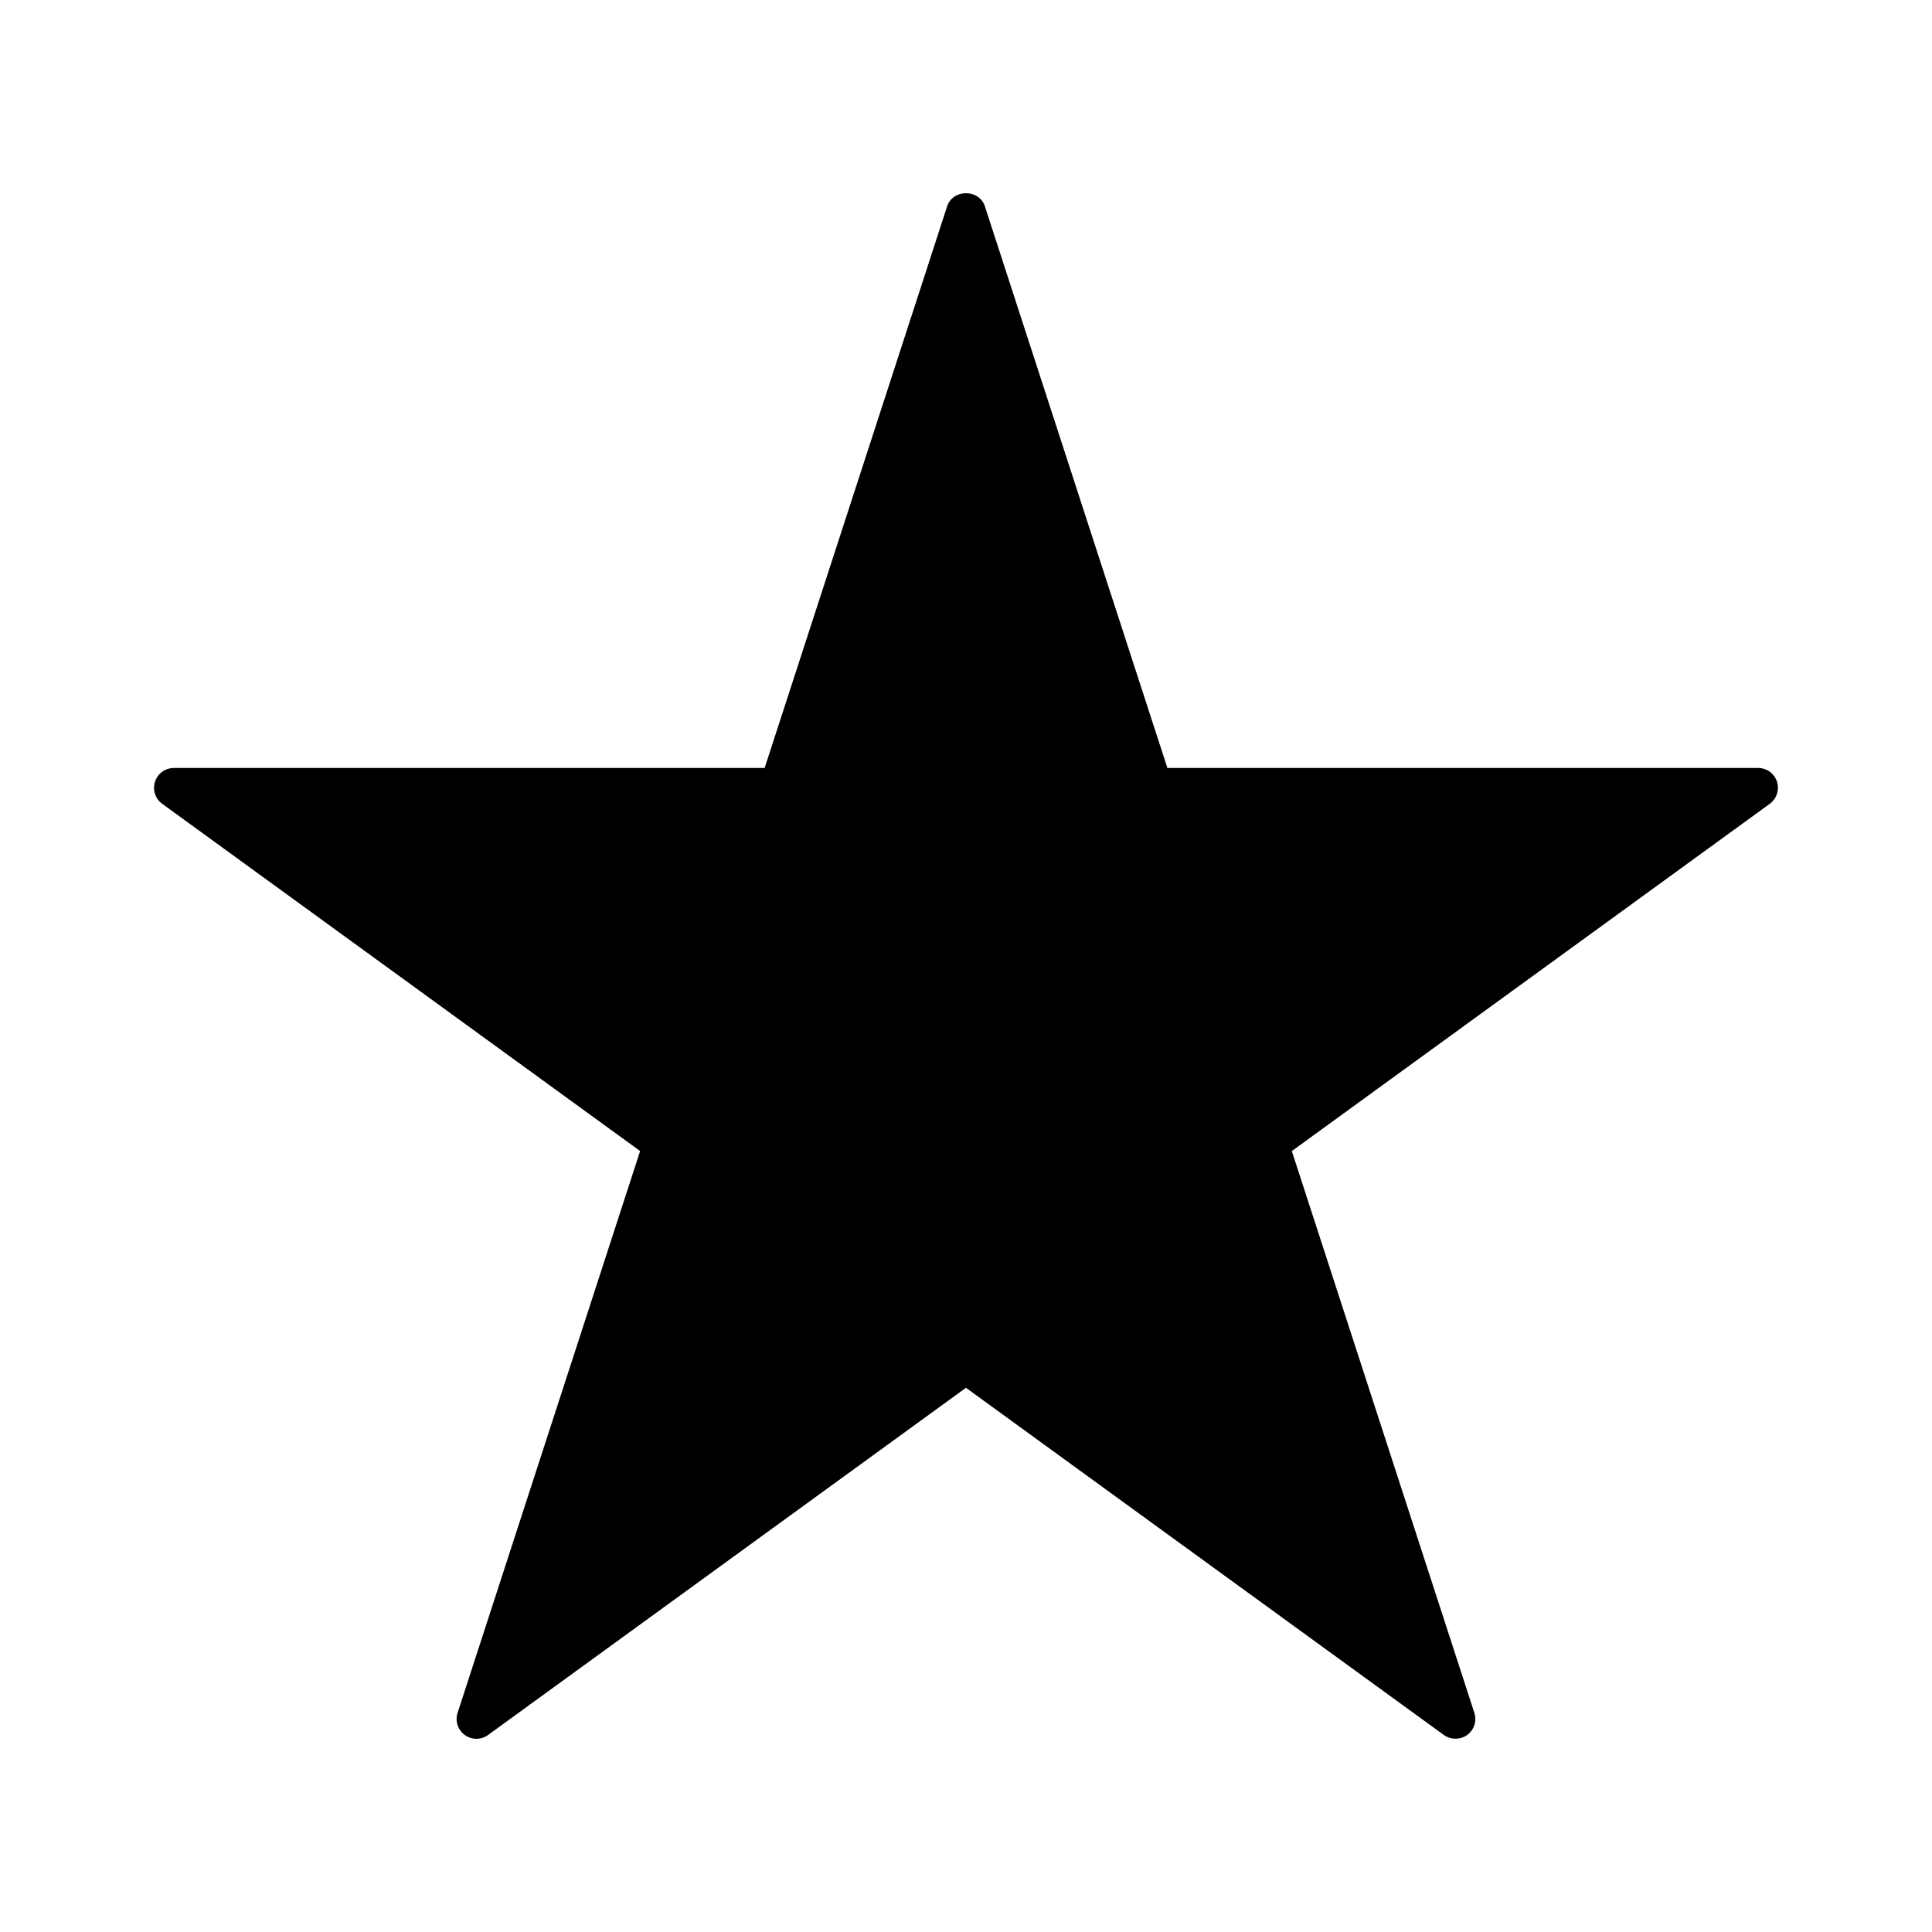 <?xml version="1.0" encoding="UTF-8"?>
<!-- Uploaded to: ICON Repo, www.svgrepo.com, Generator: ICON Repo Mixer Tools -->
<svg fill="#000000" width="800px" height="800px" version="1.1" viewBox="144 144 512 512" xmlns="http://www.w3.org/2000/svg">
 <path d="m614.92 351.16c-0.703-2.18-2.703-3.637-4.996-3.637h-156.55l-48.383-148.89c-0.676-2.078-2.633-3.426-4.984-3.426-2.352 0-4.309 1.344-4.992 3.426l-48.379 148.89h-156.56c-2.281 0-4.289 1.457-4.996 3.633-0.707 2.172 0.062 4.527 1.91 5.863l126.65 92.02-48.371 148.88c-0.707 2.168 0.051 4.527 1.914 5.879 0.902 0.652 1.969 0.996 3.074 0.996s2.172-0.348 3.086-1.004l126.65-92.012 126.66 92.023c1.848 1.309 4.41 1.273 6.172-0.02 1.832-1.332 2.594-3.68 1.898-5.856l-48.375-148.88 126.67-92.035c1.82-1.332 2.594-3.688 1.902-5.859z"/>
</svg>